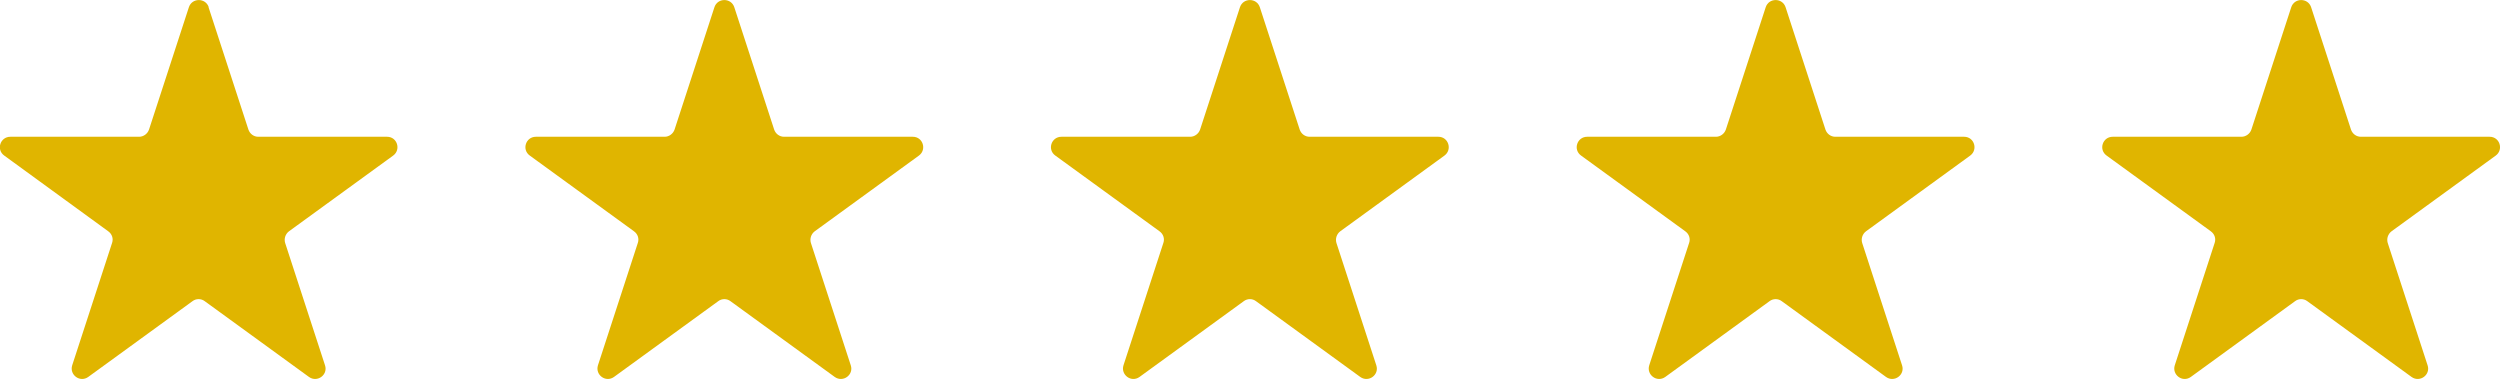 <?xml version="1.0" encoding="UTF-8"?>
<svg id="Layer_2" data-name="Layer 2" xmlns="http://www.w3.org/2000/svg" viewBox="0 0 118.45 17.96">
  <defs>
    <style>
      .cls-1 {
        fill: #e0b500;
        stroke-width: 0px;
      }
    </style>
  </defs>
  <g id="Layer_1-2" data-name="Layer 1">
    <path class="cls-1" d="M9.88.34l1.89,5.8c.07.2.25.34.47.34h6.1c.48,0,.67.61.29.89l-4.94,3.59c-.17.13-.24.35-.18.55l1.89,5.8c.15.45-.37.83-.76.55l-4.94-3.59c-.17-.13-.41-.13-.58,0l-4.94,3.59c-.39.28-.9-.1-.76-.55l1.89-5.8c.07-.2,0-.42-.18-.55L.2,7.37c-.39-.28-.19-.89.29-.89h6.1c.21,0,.4-.14.47-.34L8.95.34c.15-.45.79-.45.94,0Z"/>
    <path class="cls-1" d="M34.79.34l1.89,5.8c.07.2.25.34.47.34h6.1c.48,0,.67.61.29.89l-4.94,3.59c-.17.13-.24.35-.18.55l1.89,5.8c.15.45-.37.83-.76.55l-4.94-3.59c-.17-.13-.41-.13-.58,0l-4.94,3.59c-.39.28-.9-.1-.76-.55l1.89-5.8c.07-.2,0-.42-.18-.55l-4.94-3.59c-.39-.28-.19-.89.29-.89h6.1c.21,0,.4-.14.47-.34l1.89-5.8c.15-.45.79-.45.94,0Z"/>
    <path class="cls-1" d="M59.69.34l1.89,5.8c.07.2.25.34.47.34h6.1c.48,0,.67.61.29.89l-4.94,3.59c-.17.13-.24.35-.18.55l1.89,5.8c.15.45-.37.83-.76.55l-4.94-3.59c-.17-.13-.41-.13-.58,0l-4.94,3.59c-.39.28-.9-.1-.76-.55l1.89-5.8c.07-.2,0-.42-.18-.55l-4.94-3.59c-.39-.28-.19-.89.29-.89h6.1c.21,0,.4-.14.47-.34l1.89-5.8c.15-.45.79-.45.94,0Z"/>
    <path class="cls-1" d="M84.6.34l1.89,5.8c.07.2.25.34.47.34h6.1c.48,0,.67.61.29.89l-4.94,3.59c-.17.13-.24.35-.18.55l1.89,5.8c.15.45-.37.83-.76.55l-4.94-3.59c-.17-.13-.41-.13-.58,0l-4.94,3.59c-.39.28-.9-.1-.76-.55l1.89-5.8c.07-.2,0-.42-.18-.55l-4.94-3.59c-.39-.28-.19-.89.29-.89h6.1c.21,0,.4-.14.47-.34l1.89-5.8c.15-.45.79-.45.94,0Z"/>
    <path class="cls-1" d="M109.5.34l1.89,5.8c.07.2.25.34.47.34h6.1c.48,0,.67.61.29.89l-4.94,3.59c-.17.13-.24.35-.18.55l1.89,5.8c.15.45-.37.83-.76.55l-4.94-3.59c-.17-.13-.41-.13-.58,0l-4.94,3.59c-.39.28-.9-.1-.76-.55l1.89-5.8c.07-.2,0-.42-.18-.55l-4.94-3.59c-.39-.28-.19-.89.29-.89h6.1c.21,0,.4-.14.47-.34l1.89-5.8c.15-.45.79-.45.94,0Z"/>
  </g>
</svg>